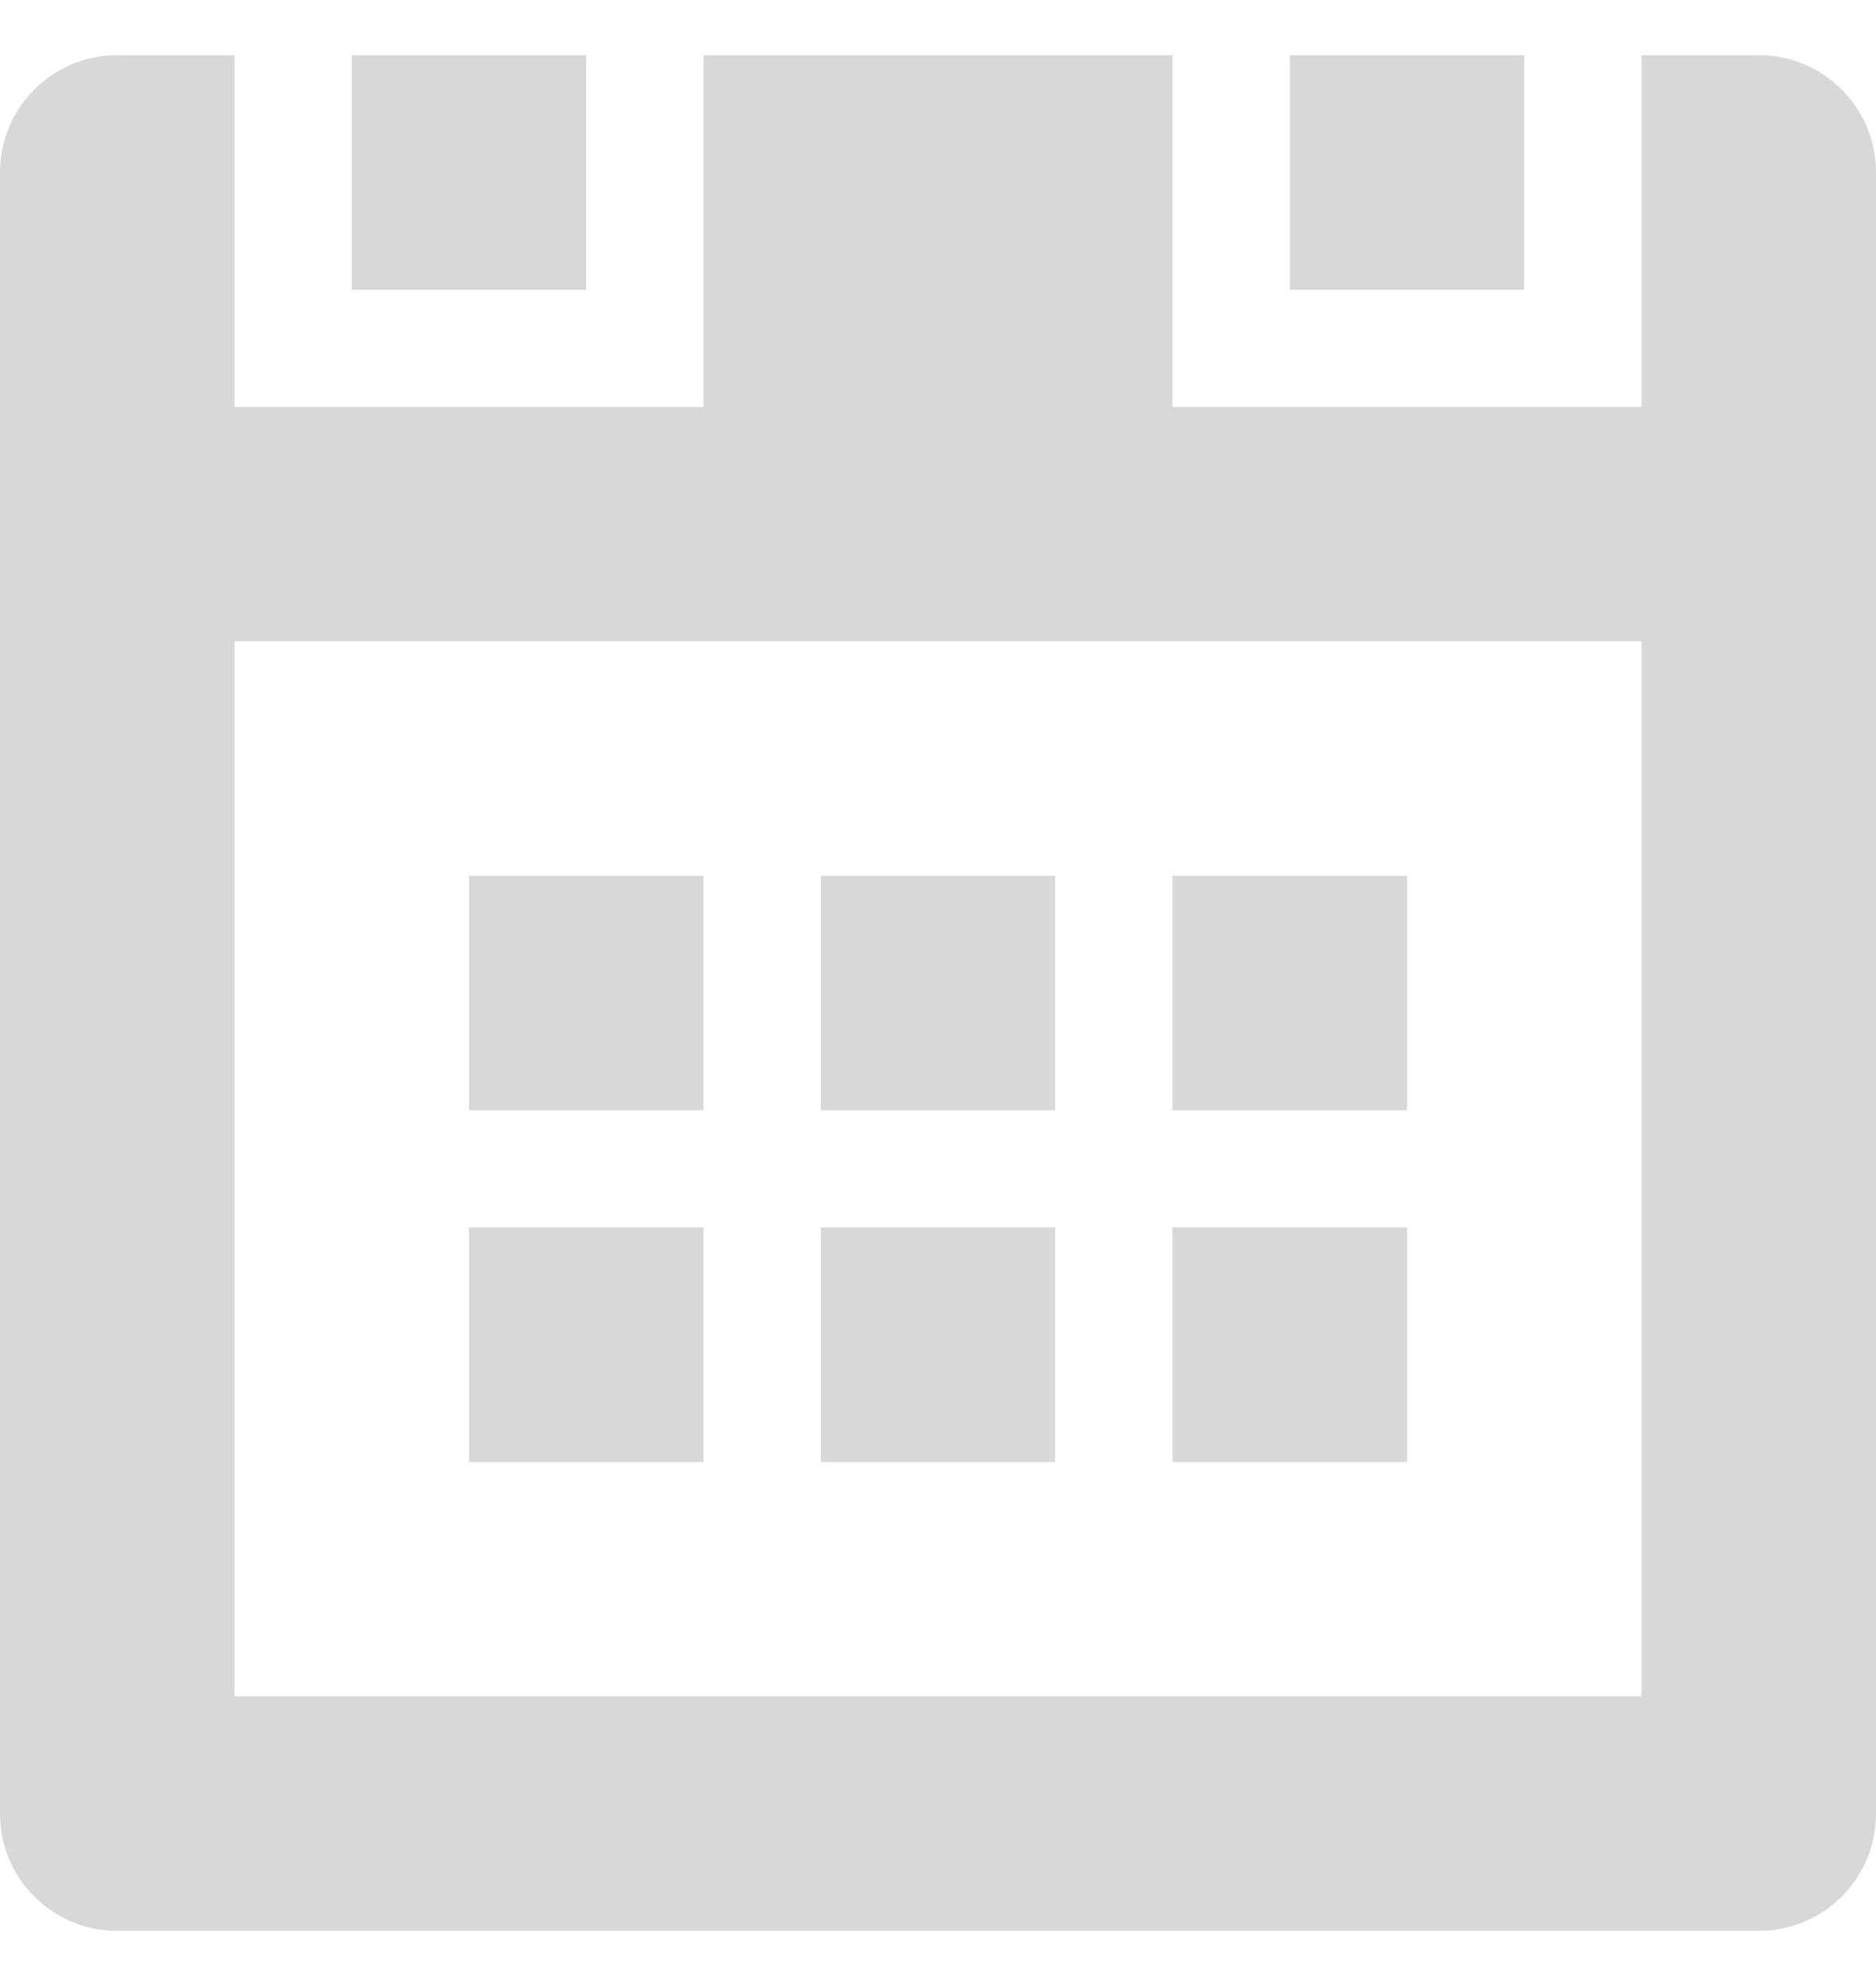 <?xml version="1.0" encoding="UTF-8"?>
<svg width="17px" height="18px" viewBox="0 0 17 18" version="1.1" xmlns="http://www.w3.org/2000/svg" xmlns:xlink="http://www.w3.org/1999/xlink">
    <!-- Generator: Sketch 41.1 (35376) - http://www.bohemiancoding.com/sketch -->
    <title>Kalender</title>
    <desc>Created with Sketch.</desc>
    <defs></defs>
    <g id="Musterseiten---Desktop" stroke="none" stroke-width="1" fill="none" fill-rule="evenodd">
        <g id="Desktop-–-Startseite-–-Variante-–-Funktion:-Ganzer-Text-+-Bild-Mittig" transform="translate(-922, -364)" fill="#D8D8D8">
            <g id="5_Kalender_Termin_0" transform="translate(783, 160)">
                <g id="Icons" transform="translate(42.5, 204)">
                    <g id="Kalender" transform="translate(96, 0)">
                        <path d="M11.125,13.25 L13.25,13.25 L13.25,11.125 L11.125,11.125 L11.125,13.25 Z M7.938,13.25 L10.062,13.25 L10.062,11.125 L7.938,11.125 L7.938,13.25 Z M4.75,10.062 L6.875,10.062 L6.875,7.938 L4.75,7.938 L4.75,10.062 Z M4.75,13.25 L6.875,13.25 L6.875,11.125 L4.75,11.125 L4.75,13.25 Z M11.125,10.062 L13.25,10.062 L13.25,7.938 L11.125,7.938 L11.125,10.062 Z M7.938,10.062 L10.062,10.062 L10.062,7.938 L7.938,7.938 L7.938,10.062 Z M3.688,2.625 L5.812,2.625 L5.812,0.5 L3.688,0.5 L3.688,2.625 Z M2.625,15.375 L15.375,15.375 L15.375,5.812 L2.625,5.812 L2.625,15.375 Z M16.438,0.5 L15.375,0.5 L15.375,3.688 L11.125,3.688 L11.125,0.5 L6.875,0.5 L6.875,3.688 L2.625,3.688 L2.625,0.5 L1.562,0.5 C0.975,0.5 0.5,0.976 0.5,1.562 L0.5,16.438 C0.5,17.025 0.975,17.5 1.562,17.5 L16.438,17.5 C17.025,17.5 17.5,17.025 17.5,16.438 L17.5,1.562 C17.5,0.976 17.025,0.5 16.438,0.5 L16.438,0.5 Z M12.188,2.625 L14.312,2.625 L14.312,0.5 L12.188,0.5 L12.188,2.625 Z"></path>
                    </g>
                </g>
            </g>
        </g>
    </g>
</svg>